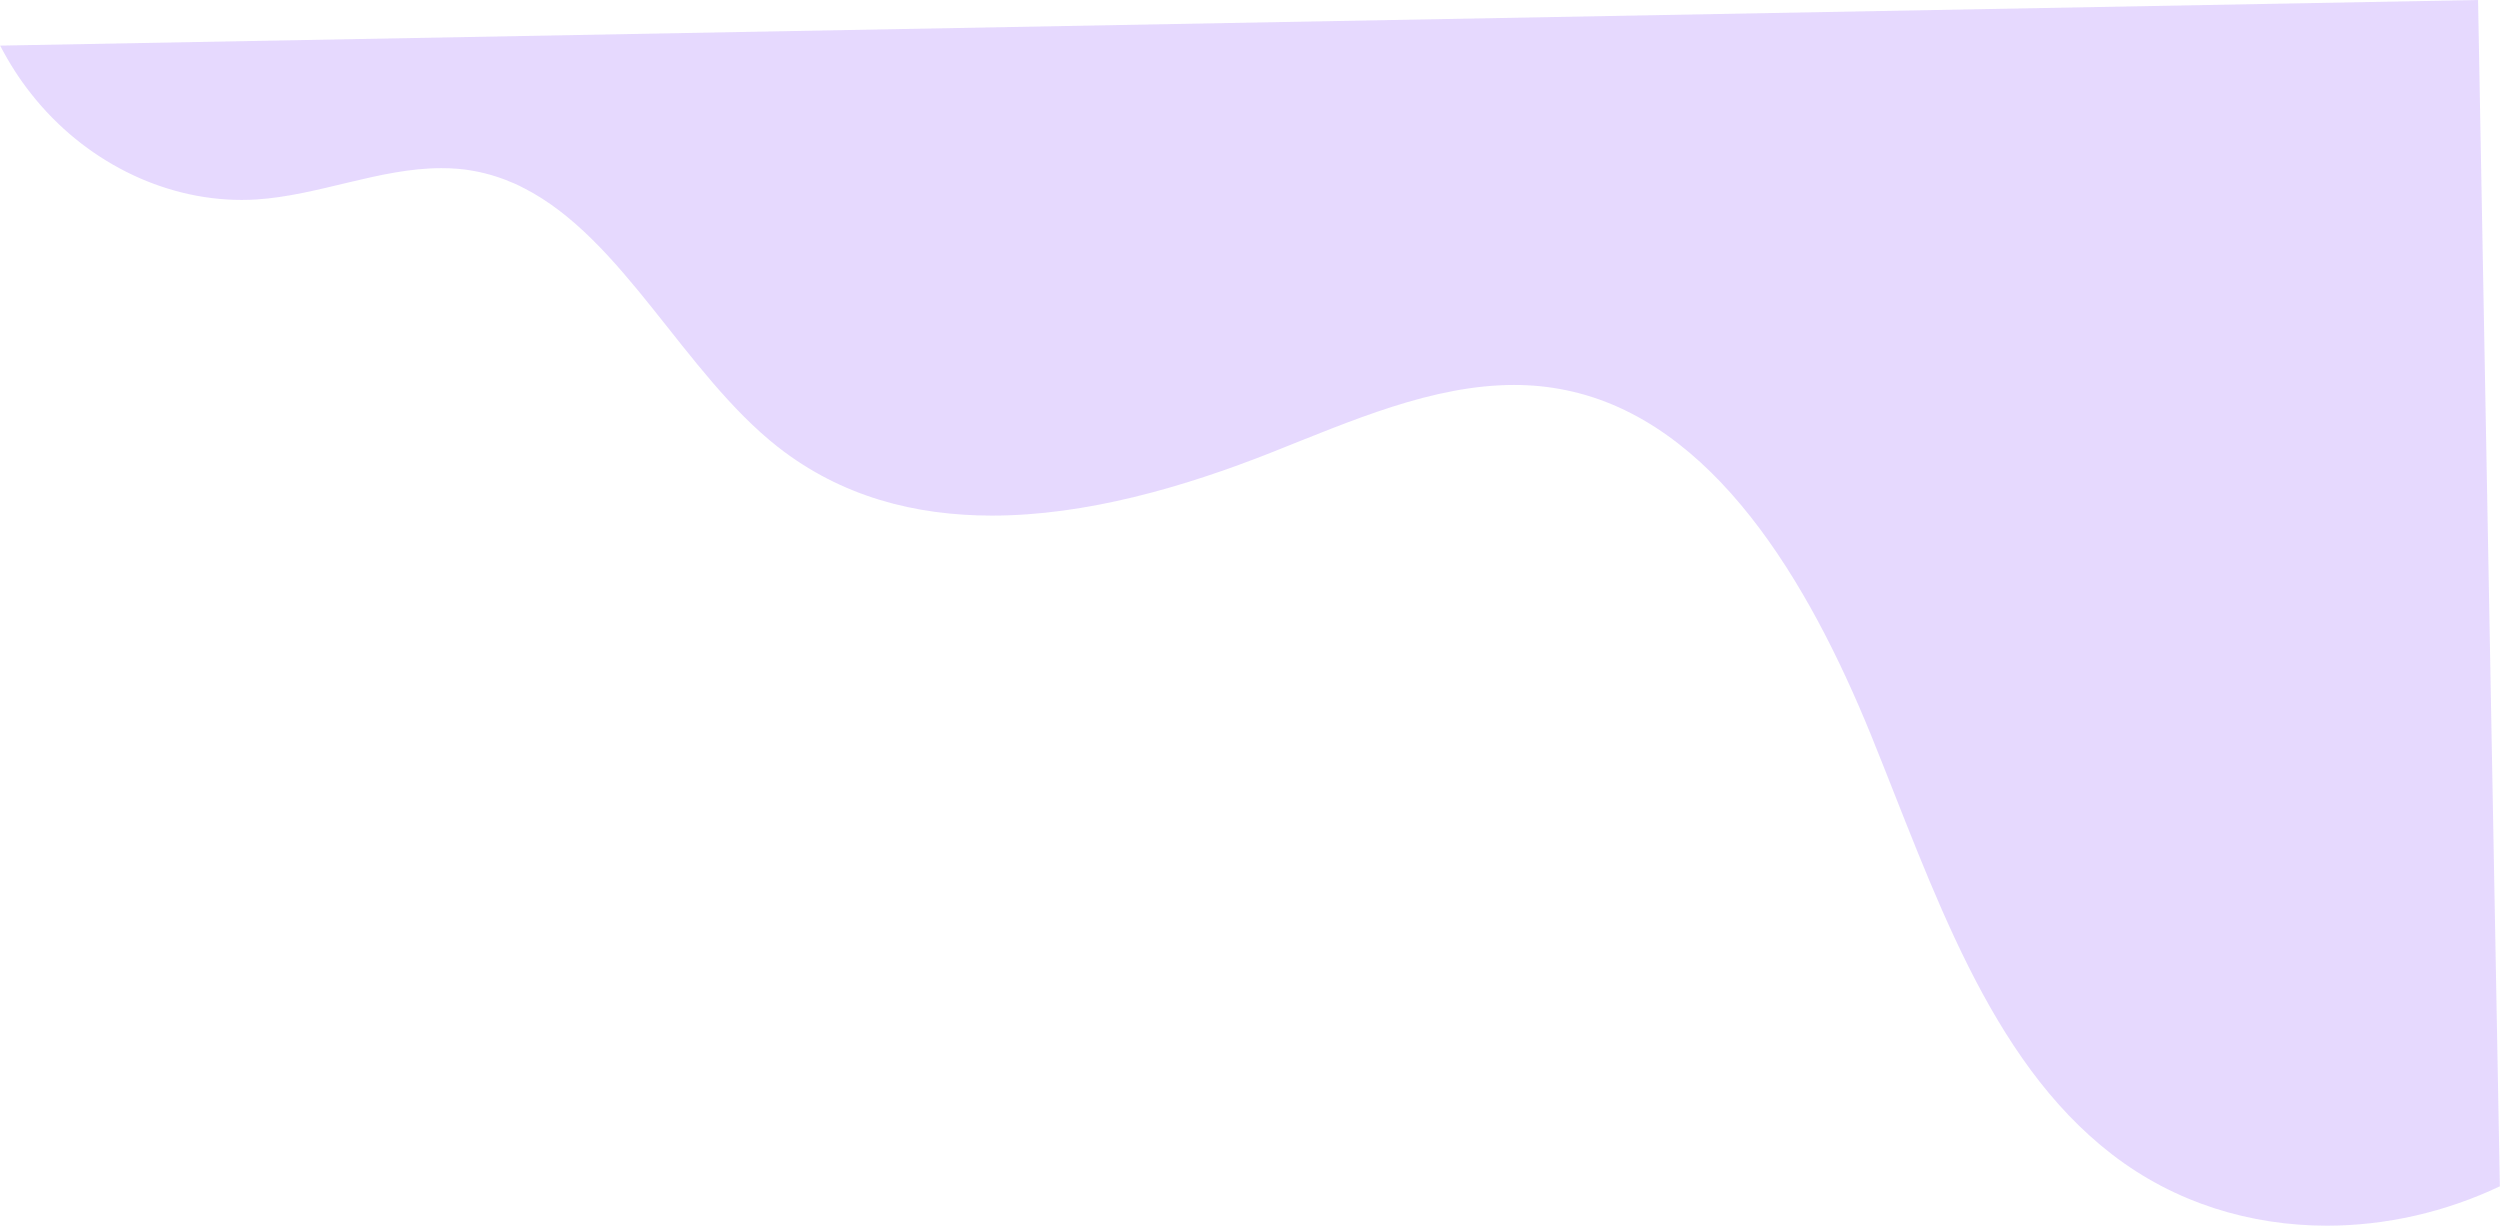 <?xml version="1.0" encoding="UTF-8"?>
<!DOCTYPE svg PUBLIC '-//W3C//DTD SVG 1.0//EN'
          'http://www.w3.org/TR/2001/REC-SVG-20010904/DTD/svg10.dtd'>
<svg height="270.87" stroke="#000" stroke-linecap="square" stroke-miterlimit="10" width="552.47" xmlns="http://www.w3.org/2000/svg" xmlns:xlink="http://www.w3.org/1999/xlink"
><g
  ><g fill="#CCB1FE" fill-opacity=".49" stroke="#CCB1FE" stroke-opacity=".49"
    ><path d="M547.62 0L.03 10.08c1.98 3.79 4.25 7.38 6.85 10.64 11.6 14.76 29.03 23.46 46.49 23.46 1.09 0 2.21-.03 3.3-.1 13.74-.89 27.25-6.92 40.83-6.92 2.44 0 4.84.16 7.28.63 3.2.59 6.16 1.55 9.06 2.83.63.3 1.25.56 1.85.92h.03c21.95 11.14 35.42 40.89 56.15 57.21 14.04 11.01 30.35 15.19 47.35 15.19 20.69 0 42.38-6.26 61.98-14.04 17.37-6.89 35.32-14.83 53.41-14.83 3.82 0 7.61.36 11.43 1.15 32.59 6.66 53.61 42.31 67.42 76.19 13.77 33.91 25.9 71.61 53.28 92.7 13.91 10.74 30.61 15.75 47.48 15.75 13.05 0 26.2-3 38.22-8.7L547.62 0Z" stroke="none"
    /></g
  ></g
></svg
>
